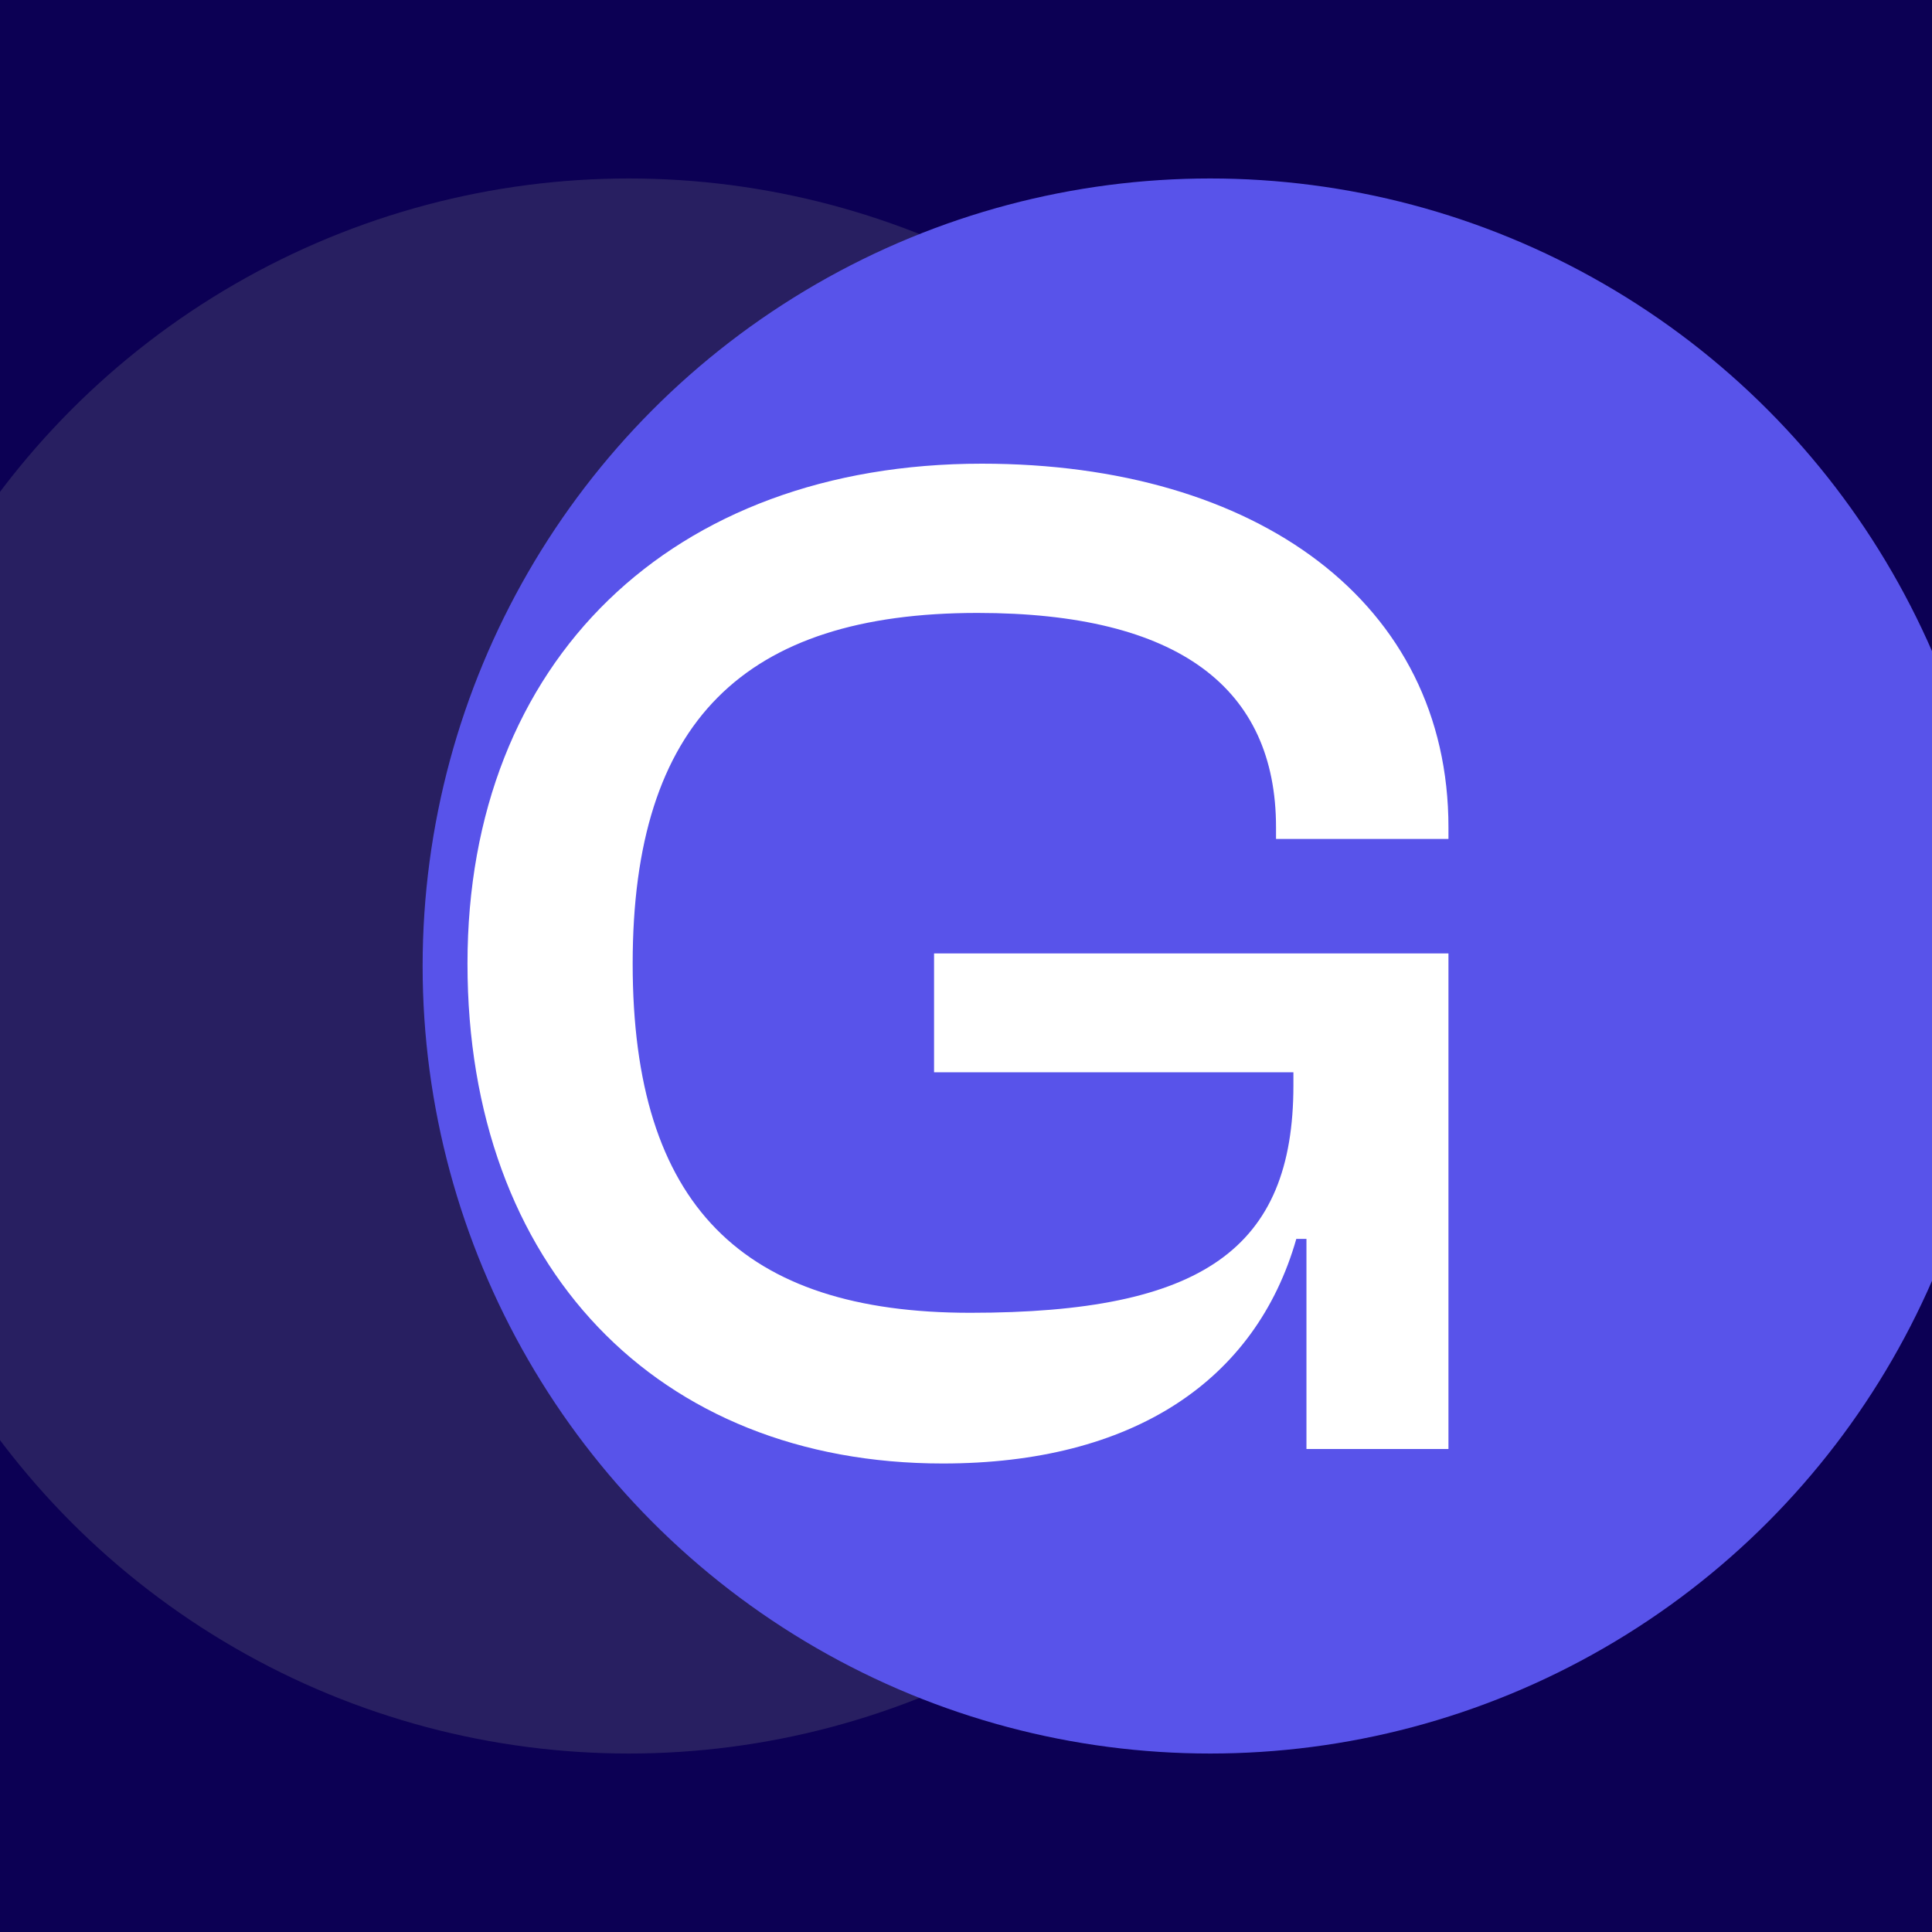 <?xml version="1.0" encoding="UTF-8"?> <svg xmlns="http://www.w3.org/2000/svg" width="32" height="32" viewBox="0 0 32 32" fill="none"><rect x="0" y="0" width="32" height="32" fill="#808080" stroke="none"/><g clip-path="url(#clip0_720_3080)"><rect width="32" height="32" fill="#0C0054"></rect><circle cx="10.415" cy="16" r="13.044" fill="#281F61"></circle><circle cx="20.044" cy="16" r="13.044" fill="#5853EA"></circle><path d="M15.615 24.24C10.887 24.24 7.743 20.976 7.743 15.96C7.743 10.944 11.127 7.68 16.263 7.68C20.823 7.68 23.991 9.984 23.991 13.704V13.896H21.135V13.704C21.135 11.4 19.527 10.152 16.191 10.152C12.327 10.152 10.479 11.952 10.479 15.96C10.479 19.968 12.303 21.744 16.071 21.744C19.911 21.744 21.423 20.688 21.423 17.976V17.76H15.471V15.792H23.991V24H21.639V20.52H21.471C20.799 22.872 18.759 24.24 15.615 24.24Z" fill="white"></path></g><defs><clipPath id="clip0_720_3080"><rect width="32" height="32" fill="white"></rect></clipPath></defs></svg> 